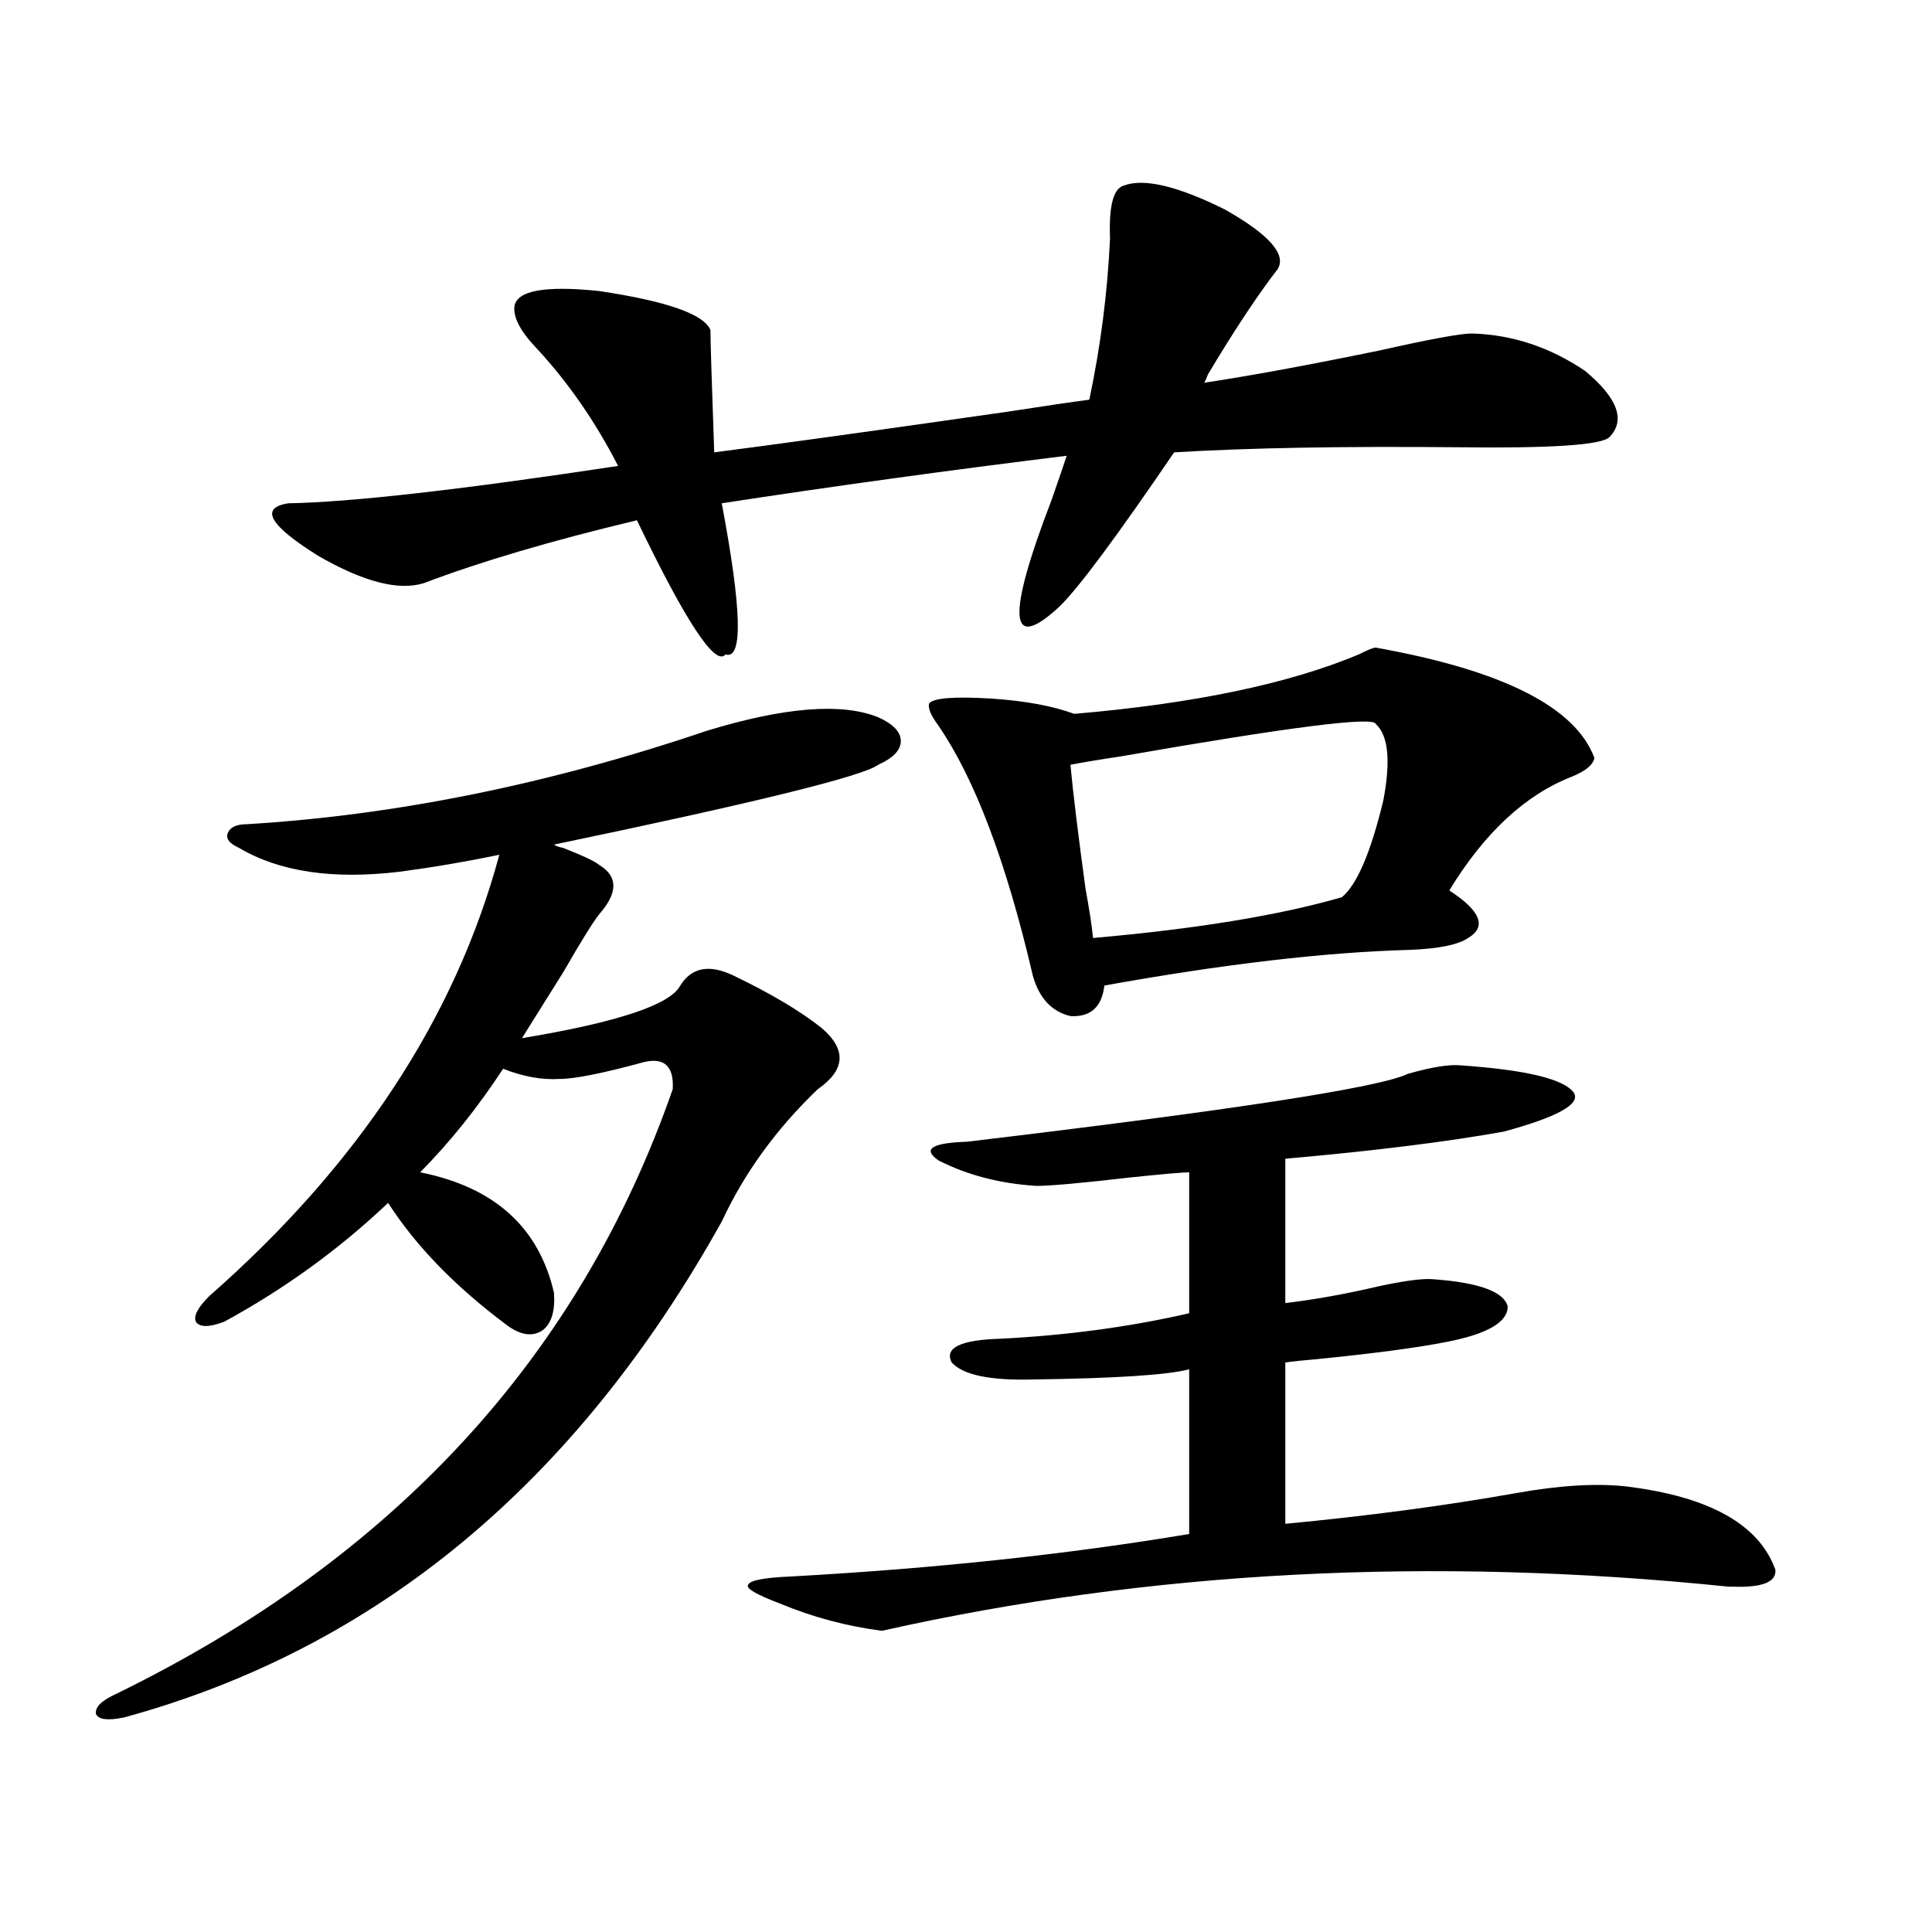 <?xml version="1.0" encoding="utf-8"?>
<!-- Generator: Adobe Illustrator 16.0.0, SVG Export Plug-In . SVG Version: 6.00 Build 0)  -->
<!DOCTYPE svg PUBLIC "-//W3C//DTD SVG 1.1//EN" "http://www.w3.org/Graphics/SVG/1.1/DTD/svg11.dtd">
<svg version="1.1" id="图层_1" xmlns="http://www.w3.org/2000/svg" xmlns:xlink="http://www.w3.org/1999/xlink" x="0px" y="0px"
	 width="1000px" height="1000px" viewBox="0 0 1000 1000" enable-background="new 0 0 1000 1000" xml:space="preserve">
<path d="M365.771,378.277c40.319-12.305,69.907-14.64,88.778-7.031c7.805,3.516,11.707,7.622,11.707,12.305
	c0,4.696-3.902,8.789-11.707,12.305c-7.805,5.864-63.748,19.638-167.801,41.309c0.641,0.591,2.271,1.181,4.878,1.758
	c10.396,4.106,16.585,7.031,18.536,8.789c9.756,5.864,9.756,14.364,0,25.488c-3.262,4.106-9.436,14.063-18.536,29.883
	c-8.46,13.485-15.609,24.911-21.463,34.277c49.42-8.198,76.736-17.276,81.949-27.246c5.854-9.366,14.954-11.124,27.316-5.273
	c19.512,9.38,34.786,18.457,45.853,27.246c13.003,11.138,12.348,21.685-1.951,31.641c-21.463,20.517-38.048,43.368-49.755,68.555
	C298.121,767.633,195.044,853.175,64.315,888.922c-8.46,1.758-13.338,1.167-14.634-1.758c-0.655-3.516,2.927-7.031,10.731-10.547
	c143.731-70.313,239.659-174.601,287.798-312.891c0.641-11.714-4.237-16.397-14.634-14.063c-21.463,5.864-36.097,8.789-43.901,8.789
	c-9.115,0.591-18.871-1.167-29.268-5.273c-13.018,19.927-27.316,37.793-42.926,53.613c38.368,7.622,61.462,28.427,69.267,62.402
	c0.641,9.38-1.311,15.82-5.854,19.336c-5.213,3.516-11.387,2.637-18.536-2.637c-26.676-19.913-47.163-41.007-61.462-63.281
	c-25.365,24.032-53.657,44.536-84.876,61.523c-7.805,2.938-12.683,2.938-14.634,0c-1.311-2.925,0.976-7.319,6.829-13.184
	c77.392-67.964,127.467-144.141,150.24-228.516c-16.92,3.516-34.146,6.454-51.706,8.789c-34.48,4.106-62.117,0-82.925-12.305
	c-5.213-2.335-7.164-4.972-5.854-7.91c1.296-2.925,4.543-4.395,9.756-4.395C205.12,421.935,284.463,405.825,365.771,378.277z
	 M661.374,139.215c-10.411,13.485-22.438,31.641-36.097,54.492c-0.655,1.758-1.311,3.227-1.951,4.395
	c23.414-3.516,53.657-9.078,90.729-16.699c26.006-5.851,41.95-8.789,47.804-8.789c20.808,0.59,40.319,7.031,58.535,19.336
	c16.905,14.063,21.128,25.488,12.683,34.277c-3.902,4.105-29.923,5.863-78.047,5.273c-59.846-0.577-108.945,0.302-147.313,2.637
	c-29.923,43.945-49.755,70.614-59.511,79.98c-26.021,24.032-27.316,5.575-3.902-55.371c3.902-11.124,6.494-18.746,7.805-22.852
	c-61.797,7.621-121.308,15.82-178.532,24.609c10.396,55.083,11.052,81.161,1.951,78.223c-5.213,6.454-20.487-16.699-45.853-69.434
	c-44.236,10.547-80.974,21.396-110.241,32.52c-13.018,4.106-31.219-0.577-54.633-14.063c-25.365-15.82-30.578-24.898-15.609-27.246
	c32.515-0.577,89.419-7.031,170.728-19.336c-11.707-22.852-25.7-43.066-41.95-60.645c-8.46-8.789-12.362-16.109-11.707-21.973
	c1.296-8.199,15.93-10.836,43.901-7.91c35.121,5.273,54.298,12.016,57.56,20.215c0,5.273,0.641,26.367,1.951,63.281
	c31.859-4.093,82.59-11.124,152.191-21.094c18.856-2.926,32.835-4.972,41.95-6.152c5.854-27.535,9.421-55.371,10.731-83.496
	c-0.655-16.397,1.616-25.488,6.829-27.246c10.396-4.093,27.957,0,52.682,12.305C656.816,121.348,665.917,131.606,661.374,139.215z
	 M756.006,551.422c33.811,2.349,53.322,7.031,58.535,14.063c3.902,5.864-8.14,12.606-36.097,20.215
	c-29.268,5.273-66.995,9.97-113.168,14.063v74.707c14.954-1.758,31.219-4.683,48.779-8.789c13.658-2.925,23.079-4.093,28.292-3.516
	c23.414,1.758,36.097,6.454,38.048,14.063c0,8.212-10.731,14.364-32.194,18.457c-14.969,2.938-37.072,5.864-66.34,8.789
	c-7.164,0.591-12.683,1.181-16.585,1.758v83.496c42.926-4.093,82.59-9.366,119.021-15.82c22.759-4.093,41.95-5.273,57.56-3.516
	c42.926,5.273,68.611,19.638,77.071,43.066c0.641,6.454-6.829,9.38-22.438,8.789h-1.951
	c-153.502-15.82-299.505-8.198-438.038,22.852c-18.216-2.349-35.776-7.031-52.682-14.063c-12.362-4.696-17.896-7.91-16.585-9.668
	c0.641-2.335,8.125-3.804,22.438-4.395c74.145-4.093,142.756-11.426,205.849-21.973v-85.254
	c-11.066,2.938-38.048,4.696-80.974,5.273c-22.118,0.591-36.097-2.335-41.95-8.789c-3.902-7.608,4.543-11.714,25.365-12.305
	c34.466-1.758,66.98-6.152,97.559-13.184v-72.949c-3.262,0-13.338,0.879-30.243,2.637c-25.365,2.938-41.63,4.395-48.779,4.395
	c-18.871-1.167-35.776-5.562-50.73-13.184c-8.46-5.851-3.582-9.077,14.634-9.668c137.878-16.397,213.974-28.125,228.287-35.156
	C741.037,552.301,750.152,550.845,756.006,551.422z M712.104,335.211c65.685,11.728,103.412,30.762,113.168,57.129
	c-0.655,3.516-4.558,6.743-11.707,9.668c-24.069,9.38-45.212,29.004-63.413,58.887c16.25,10.547,19.512,18.759,9.756,24.609
	c-5.213,3.516-15.289,5.575-30.243,6.152c-43.581,1.181-96.263,7.333-158.045,18.457c-1.311,11.138-7.164,16.411-17.561,15.82
	c-9.756-2.335-16.265-9.366-19.512-21.094c-13.658-58.585-29.923-101.651-48.779-129.199c-3.902-5.273-5.533-9.077-4.878-11.426
	c1.951-2.925,12.683-3.804,32.194-2.637c17.561,1.181,31.859,3.817,42.926,7.91c61.782-5.273,110.882-15.519,147.313-30.762
	C707.867,336.392,710.794,335.211,712.104,335.211z M712.104,374.762c-0.655-4.093-44.557,1.47-131.704,16.699
	c-11.707,1.758-20.487,3.228-26.341,4.395c1.296,14.063,3.902,35.458,7.805,64.16c1.951,10.547,3.247,19.048,3.902,25.488
	c53.322-4.683,96.248-11.714,128.777-21.094c7.805-6.44,14.954-23.14,21.463-50.098C719.909,393.81,718.599,380.626,712.104,374.762
	z"/>
</svg>
